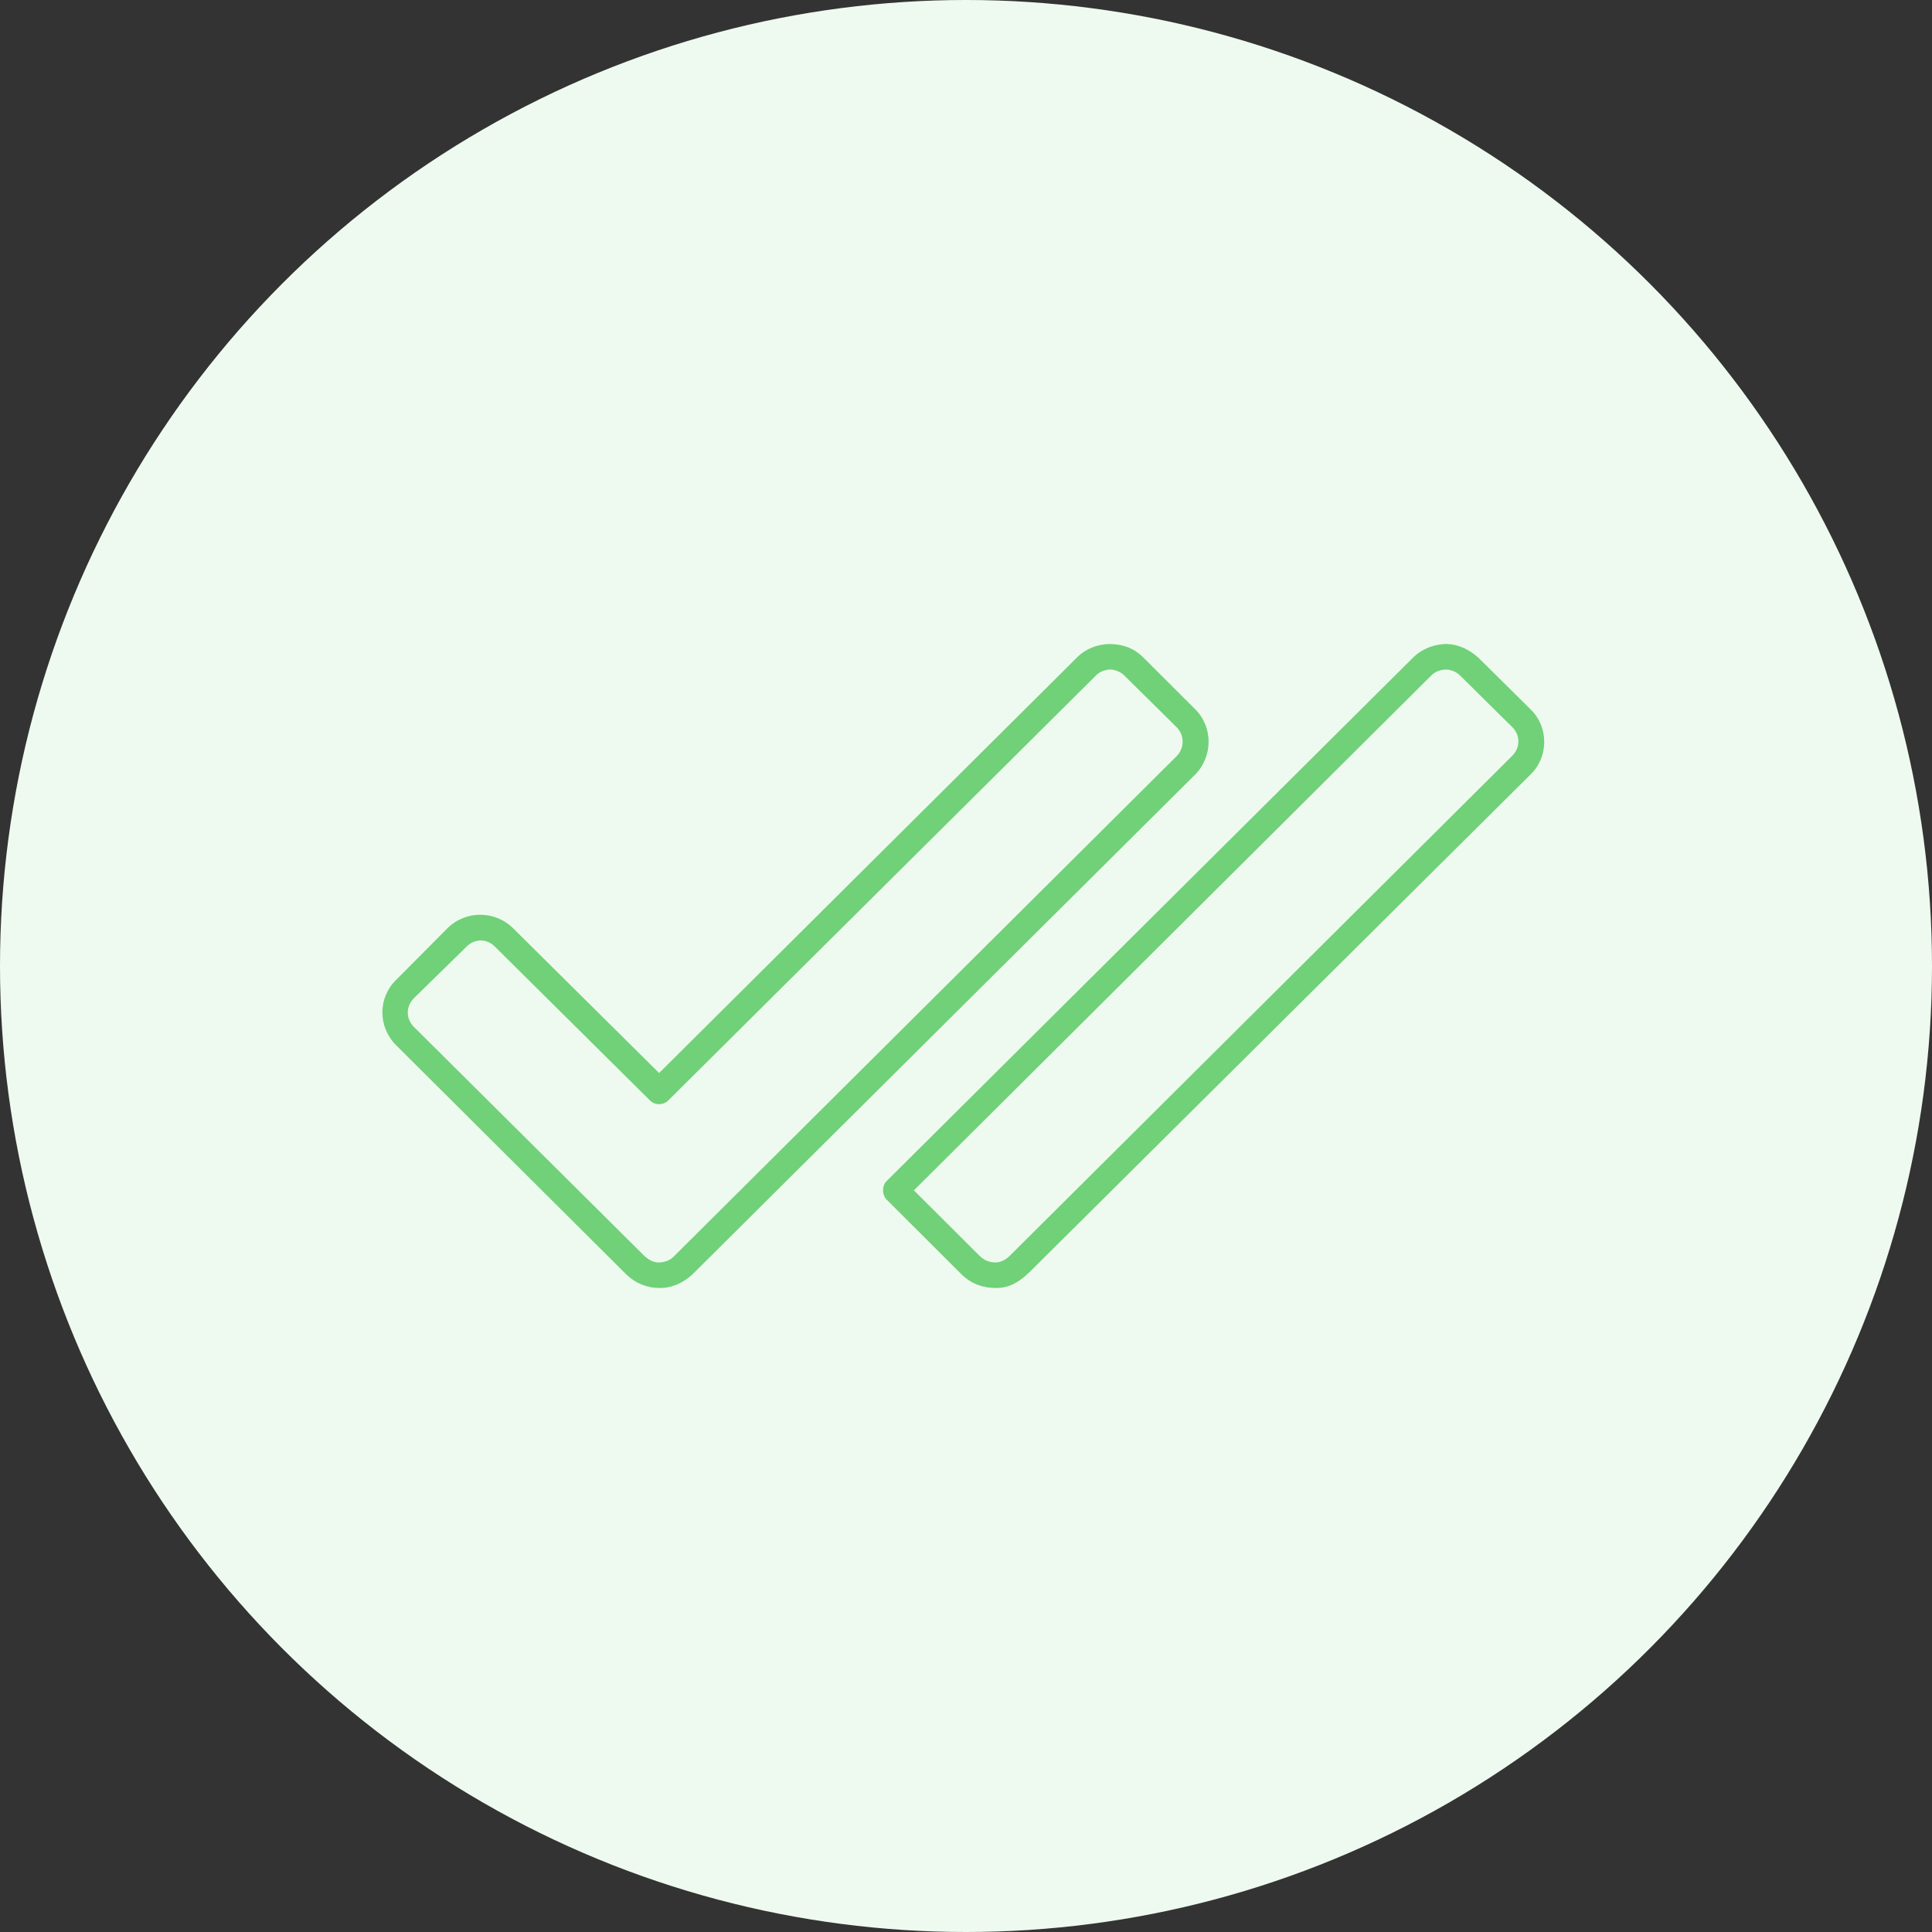 <svg width="96" height="96" viewBox="0 0 96 96" fill="none" xmlns="http://www.w3.org/2000/svg">
<rect x="0" y="0" width="96" height="96" fill="#333333" stroke="none"/>
<circle cx="48" cy="48" r="48" fill="#EEFAEF"/>
<path d="M55.094 32C54.526 32.023 53.958 32.227 53.527 32.658L32.751 53.318L25.501 46.129C24.614 45.245 23.16 45.221 22.25 46.107L19.682 48.692C18.773 49.576 18.773 51.028 19.682 51.936L31.137 63.343C31.591 63.773 32.16 64 32.773 64C33.433 64 33.956 63.727 34.387 63.343L59.39 38.486C60.276 37.579 60.276 36.127 59.39 35.243L56.799 32.658C56.298 32.159 55.709 32 55.094 32ZM70.209 32.681L44.048 58.694C43.82 58.92 43.82 59.35 44.048 59.6L47.798 63.343C48.298 63.819 48.867 64 49.503 64C50.184 64 50.685 63.66 51.116 63.251L76.05 38.486C76.96 37.602 76.96 36.127 76.05 35.243L73.459 32.68C73.005 32.272 72.481 32.023 71.913 32C71.186 32 70.595 32.295 70.209 32.681ZM55.889 33.588L58.459 36.128C58.868 36.536 58.868 37.171 58.459 37.58L33.479 62.435C33.275 62.662 32.933 62.73 32.752 62.73C32.479 62.753 32.206 62.571 32.047 62.435L20.568 51.028C20.159 50.62 20.159 50.006 20.568 49.599L23.183 47.037C23.592 46.629 24.182 46.629 24.591 47.037L32.297 54.68C32.547 54.929 32.956 54.929 33.206 54.68L54.435 33.588C54.618 33.384 54.867 33.294 55.118 33.27C55.412 33.248 55.753 33.429 55.889 33.588ZM71.891 33.27C72.141 33.293 72.368 33.384 72.55 33.565L75.141 36.127C75.55 36.536 75.55 37.148 75.141 37.556L50.139 62.435C49.888 62.662 49.639 62.73 49.48 62.73C49.139 62.73 48.912 62.616 48.708 62.435L45.411 59.148L71.118 33.565C71.368 33.315 71.664 33.27 71.891 33.27Z" fill="#70D178"/>
</svg>
